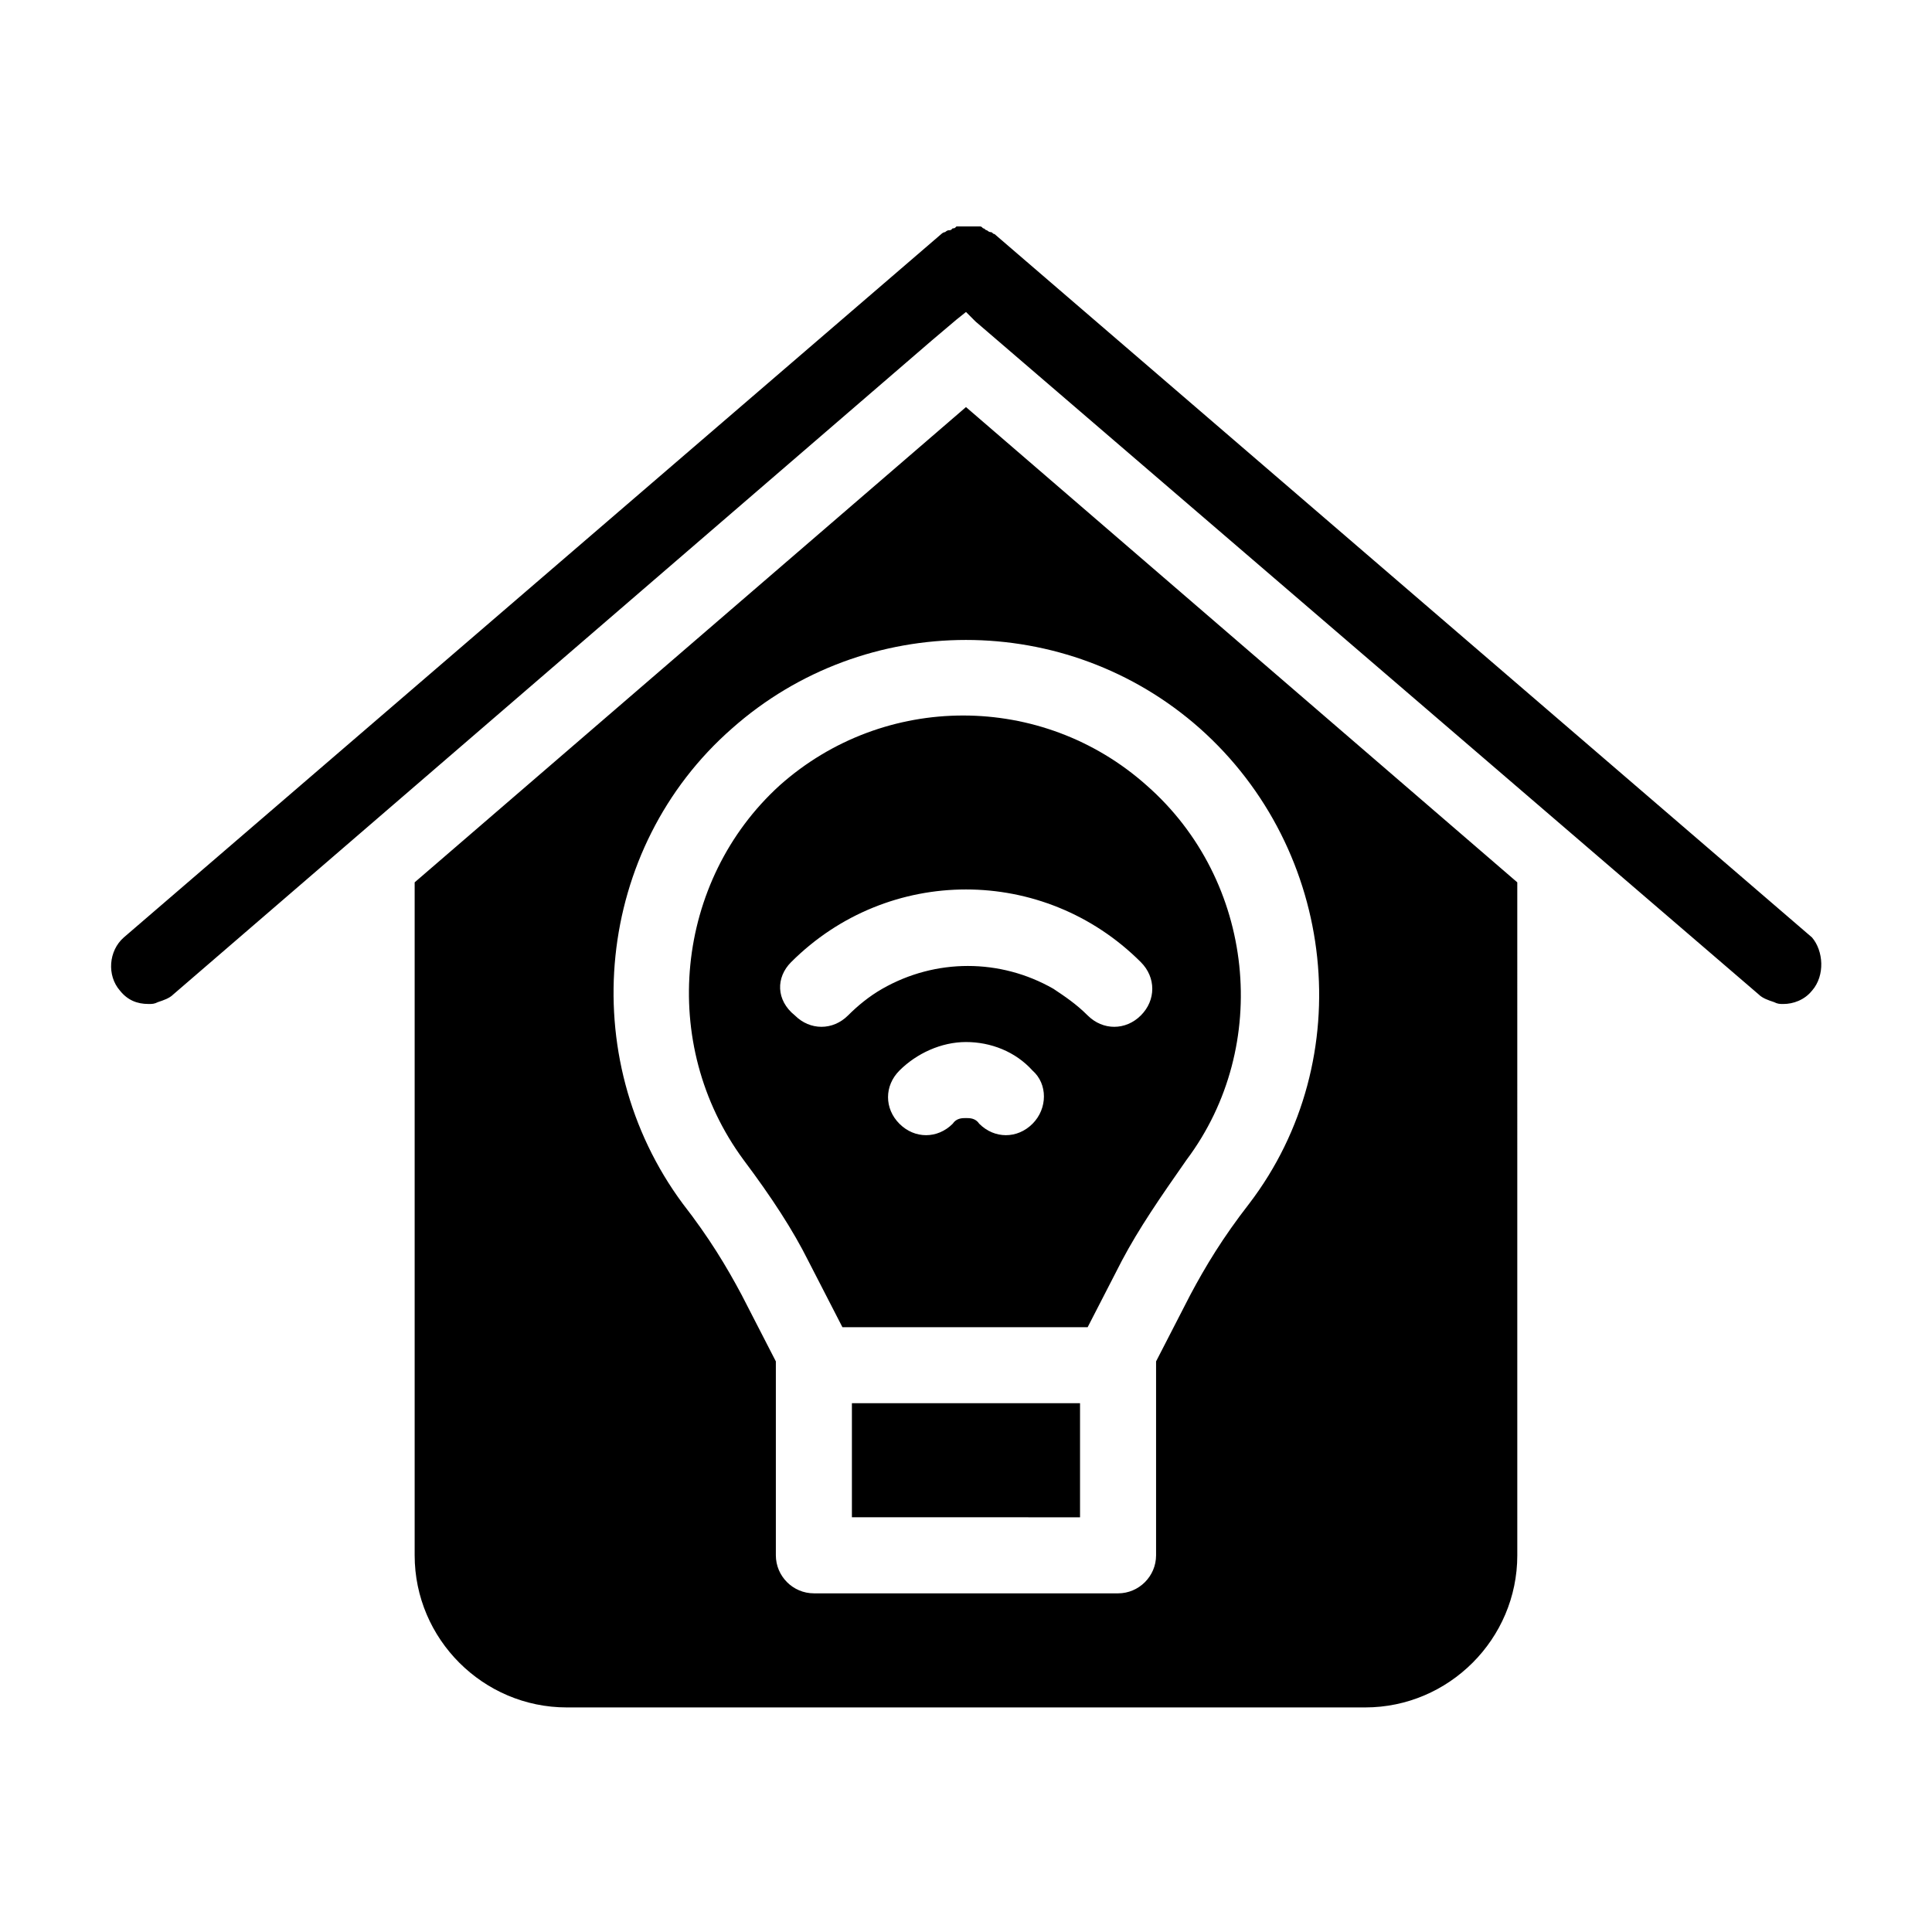 <?xml version="1.0" encoding="UTF-8"?>
<!-- Uploaded to: SVG Repo, www.svgrepo.com, Generator: SVG Repo Mixer Tools -->
<svg fill="#000000" width="800px" height="800px" version="1.1" viewBox="144 144 512 512" xmlns="http://www.w3.org/2000/svg">
 <path d="m253.89 377.83v178.35c0 22.168 18.137 40.305 40.305 40.305h211.6c22.168 0 40.305-18.137 40.305-40.305l-0.004-178.35-146.1-125.95zm208.07-40.809c36.273 32.242 42.32 87.664 13.098 125.95-7.055 9.07-11.586 16.625-15.617 24.184l-9.07 17.629v1.008 50.383c0 5.543-4.535 10.078-10.078 10.078l-80.605-0.004c-5.543 0-10.078-4.535-10.078-10.078v-50.379-1.008l-9.07-17.633c-4.031-7.559-8.566-15.113-15.617-24.184-28.719-38.793-23.176-94.211 13.098-125.95 35.27-31.234 88.672-31.234 123.94 0.004zm-120.91 114.36c7.559 10.078 13.098 18.641 17.129 26.703l9.07 17.633h64.992l9.07-17.633c4.535-8.566 10.078-16.625 17.129-26.703 22.672-30.23 18.137-74.059-10.578-99.25-27.711-24.688-69.527-24.688-97.234 0-27.719 25.191-32.25 68.52-9.578 99.25zm76.578-9.57c-2.016 2.016-4.535 3.023-7.055 3.023s-5.039-1.008-7.055-3.023c-1.008-1.512-2.516-1.512-3.523-1.512s-2.519 0-3.527 1.512c-4.031 4.031-10.078 4.031-14.105 0-4.031-4.031-4.031-10.078 0-14.105 4.535-4.535 11.082-7.559 17.633-7.559s13.098 2.519 17.633 7.559c4.031 3.523 4.031 10.074 0 14.105zm-63.984-42.824c25.695-25.695 67.008-25.695 92.699 0 4.031 4.031 4.031 10.078 0 14.105-2.016 2.016-4.535 3.023-7.055 3.023s-5.039-1.008-7.055-3.023c-3.023-3.023-6.047-5.039-9.07-7.055-14.105-8.062-31.234-8.062-45.344 0-3.527 2.016-6.551 4.535-9.07 7.055-4.031 4.031-10.078 4.031-14.105 0-5.031-4.031-5.031-10.078-1-14.105zm16.121 116.88h60.457v30.23l-60.457-0.004zm254.43-109.33c-2.016 2.519-5.039 3.527-7.559 3.527-1.008 0-1.512 0-2.519-0.504-1.512-0.504-3.023-1.008-4.031-2.016l-207.57-178.35-2.516-2.519-2.519 2.016-6.551 5.543-201.02 173.31c-1.008 1.008-2.519 1.512-4.031 2.016-1.008 0.504-1.512 0.504-2.519 0.504-3.023 0-5.543-1.008-7.559-3.527-3.527-4.031-3.023-10.578 1.008-14.105l216.64-186.41s0.504-0.504 1.008-0.504c0 0 0.504-0.504 1.008-0.504 0.504 0 0.504 0 1.008-0.504 0.504 0 0.504 0 1.008-0.504h1.008 1.008 2.016 1.008 1.008c0.504 0 0.504 0 1.008 0.504 0.504 0 0.504 0.504 1.008 0.504 0 0 0.504 0.504 1.008 0.504s0.504 0.504 1.008 0.504l216.64 186.41c3.023 3.527 3.527 10.074 0.004 14.105z"/>
</svg>